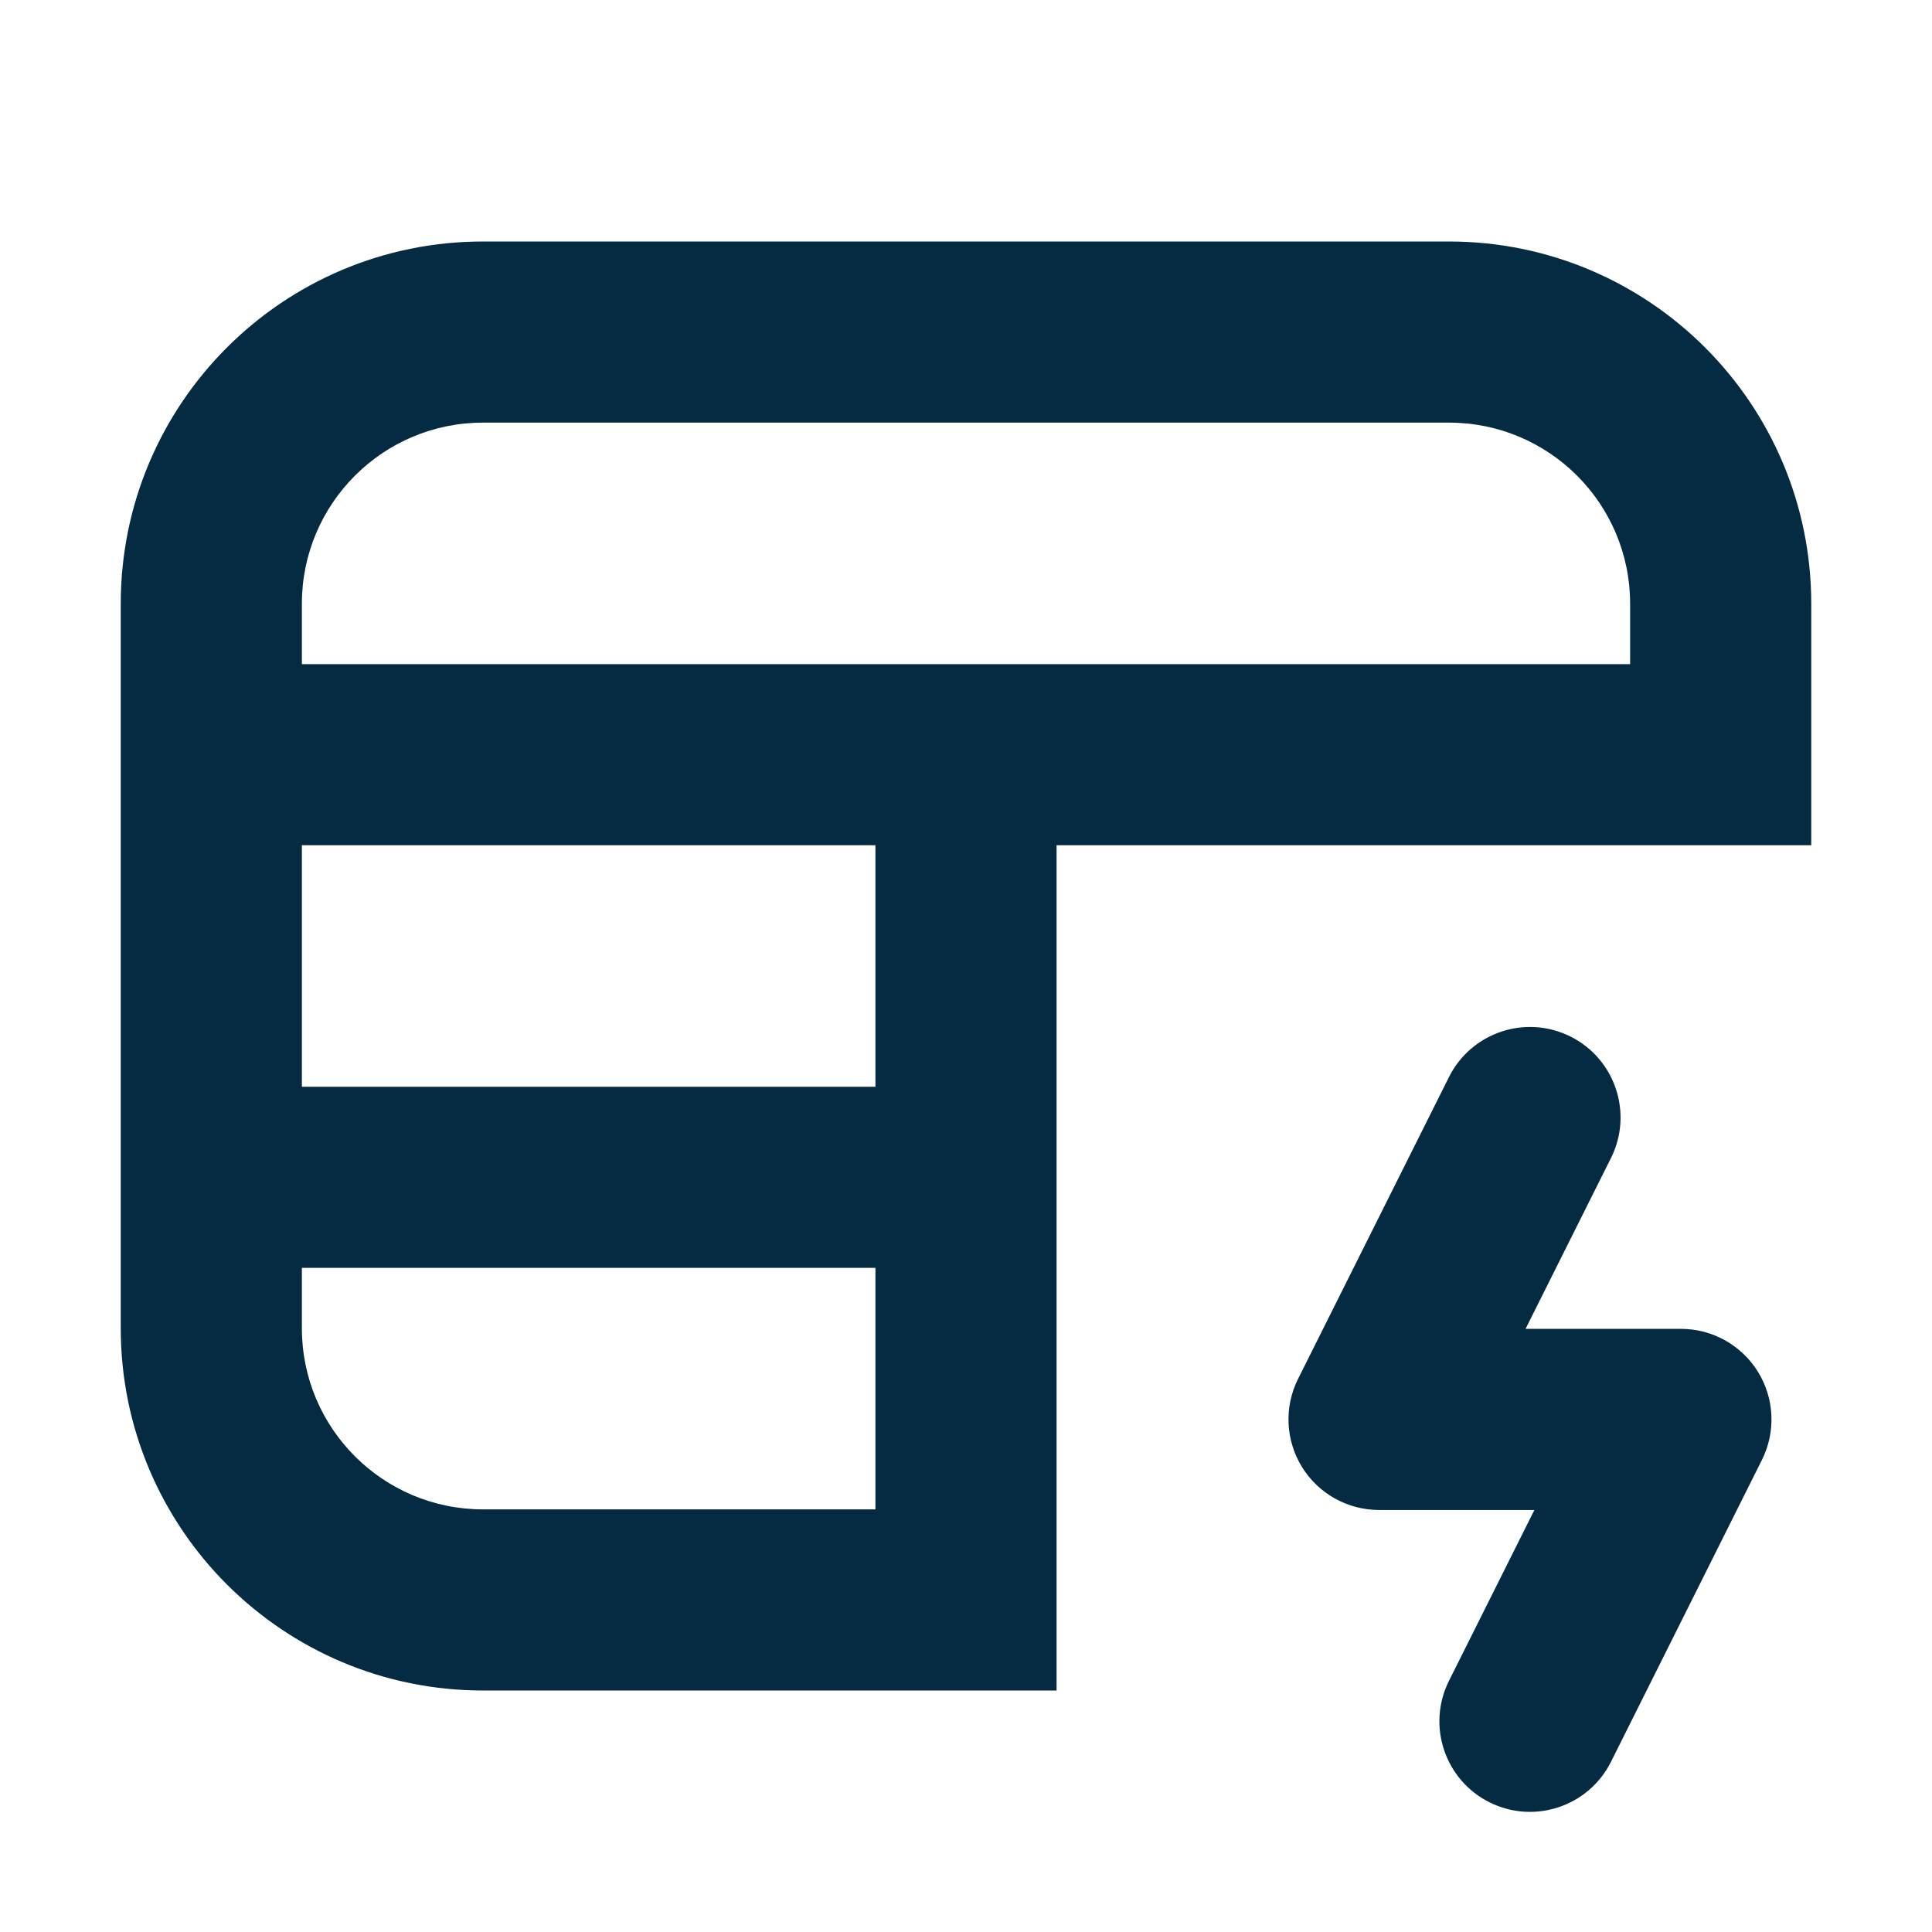 <svg width="132" height="132" viewBox="0 0 132 132" fill="none" xmlns="http://www.w3.org/2000/svg">
<path fill-rule="evenodd" clip-rule="evenodd" d="M33 28.875H99C105.835 28.875 111.375 34.416 111.375 41.25V45.375L20.625 45.375V41.25C20.625 34.416 26.166 28.875 33 28.875ZM20.625 86.625V90.75C20.625 97.585 26.166 103.125 33 103.125H59.812V86.625H20.625ZM20.625 74.25H59.812V57.75H20.625V74.25ZM72.188 86.625V103.125L72.188 115.5H33C19.331 115.5 8.25 104.419 8.25 90.75V41.25C8.25 27.581 19.331 16.5 33 16.5H99C112.669 16.5 123.75 27.581 123.75 41.25V57.75L111.375 57.75H72.188V74.25L72.188 86.625ZM110.067 79.121C111.595 76.064 110.357 72.348 107.3 70.82C104.244 69.291 100.527 70.53 98.999 73.587L88.686 94.212C87.727 96.13 87.83 98.408 88.957 100.232C90.084 102.056 92.076 103.166 94.22 103.166H104.834L98.999 114.837C97.47 117.893 98.709 121.61 101.766 123.138C104.822 124.666 108.539 123.427 110.067 120.371L120.38 99.746C121.339 97.828 121.236 95.55 120.109 93.726C118.981 91.902 116.99 90.791 114.845 90.791H104.232L110.067 79.121Z" fill="#052B42"/>
</svg>
